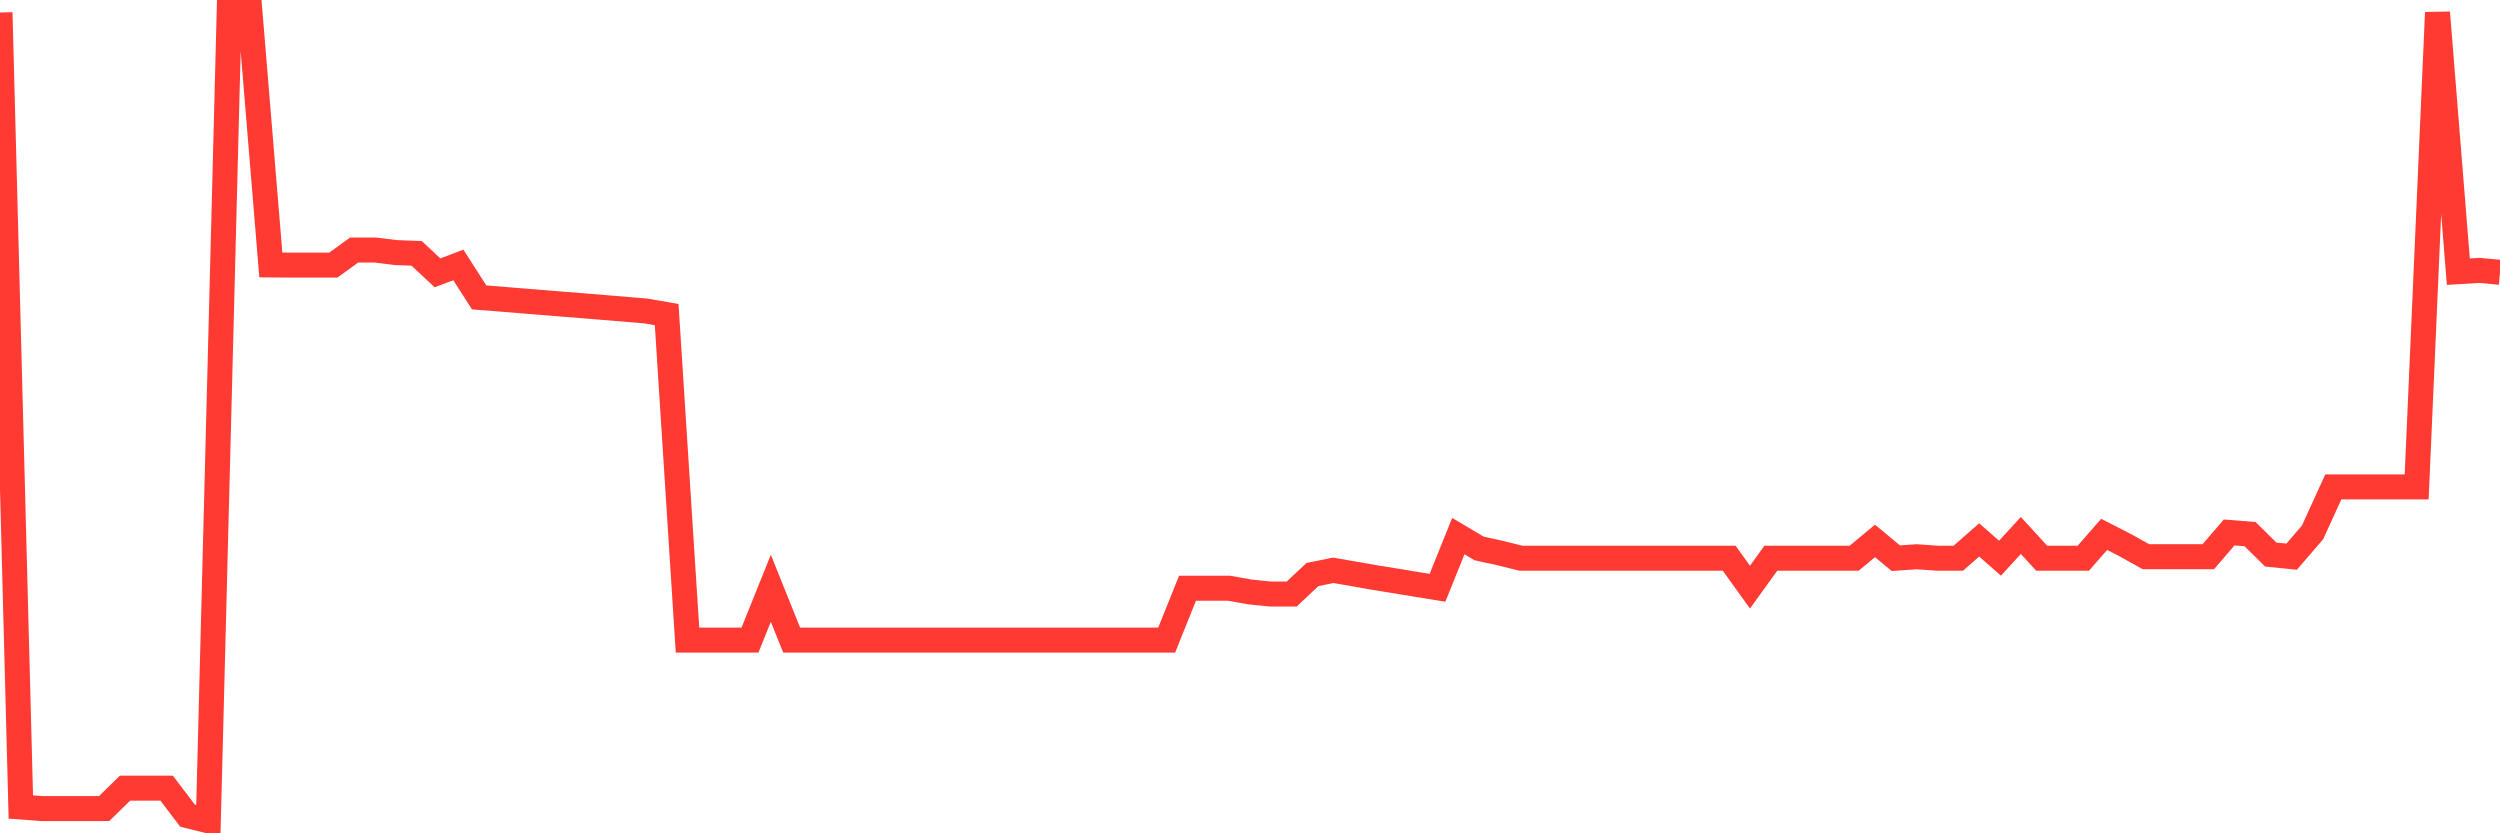 <svg
  xmlns="http://www.w3.org/2000/svg"
  xmlns:xlink="http://www.w3.org/1999/xlink"
  width="120"
  height="40"
  viewBox="0 0 120 40"
  preserveAspectRatio="none"
>
  <polyline
    points="0,0.6 1,38.736 2,38.81 3,38.81 4,38.81 5,38.81 6,37.832 7,37.832 8,37.832 9,39.151 10,39.4 11,0.6 12,0.6 13,12.717 14,12.725 15,12.725 16,12.725 17,12 18,12 19,12.123 20,12.162 21,13.097 22,12.717 23,14.276 24,14.354 25,14.437 26,14.516 27,14.599 28,14.678 29,14.761 30,14.844 31,14.927 32,15.101 33,30.725 34,30.725 35,30.725 36,30.725 37,28.236 38,30.725 39,30.725 40,30.725 41,30.725 42,30.725 43,30.725 44,30.725 45,30.725 46,30.725 47,30.725 48,30.725 49,30.725 50,30.725 51,30.725 52,30.725 53,30.725 54,30.725 55,30.725 56,30.725 57,28.236 58,28.236 59,28.236 60,28.415 61,28.515 62,28.515 63,27.576 64,27.375 65,27.55 66,27.725 67,27.886 68,28.052 69,28.214 70,25.733 71,26.327 72,26.545 73,26.794 74,26.794 75,26.794 76,26.794 77,26.794 78,26.794 79,26.794 80,26.794 81,26.794 82,26.794 83,26.794 84,28.183 85,26.794 86,26.794 87,26.794 88,26.794 89,26.794 90,25.964 91,26.794 92,26.724 93,26.794 94,26.794 95,25.916 96,26.794 97,25.702 98,26.794 99,26.794 100,26.794 101,25.65 102,26.161 103,26.72 104,26.72 105,26.72 106,26.72 107,25.558 108,25.637 109,26.62 110,26.72 111,25.558 112,23.37 113,23.37 114,23.37 115,23.37 116,23.37 117,0.6 118,13.04 119,12.979 120,13.07"
    fill="none"
    stroke="#ff3a33"
    stroke-width="1.2"
  >
  </polyline>
</svg>